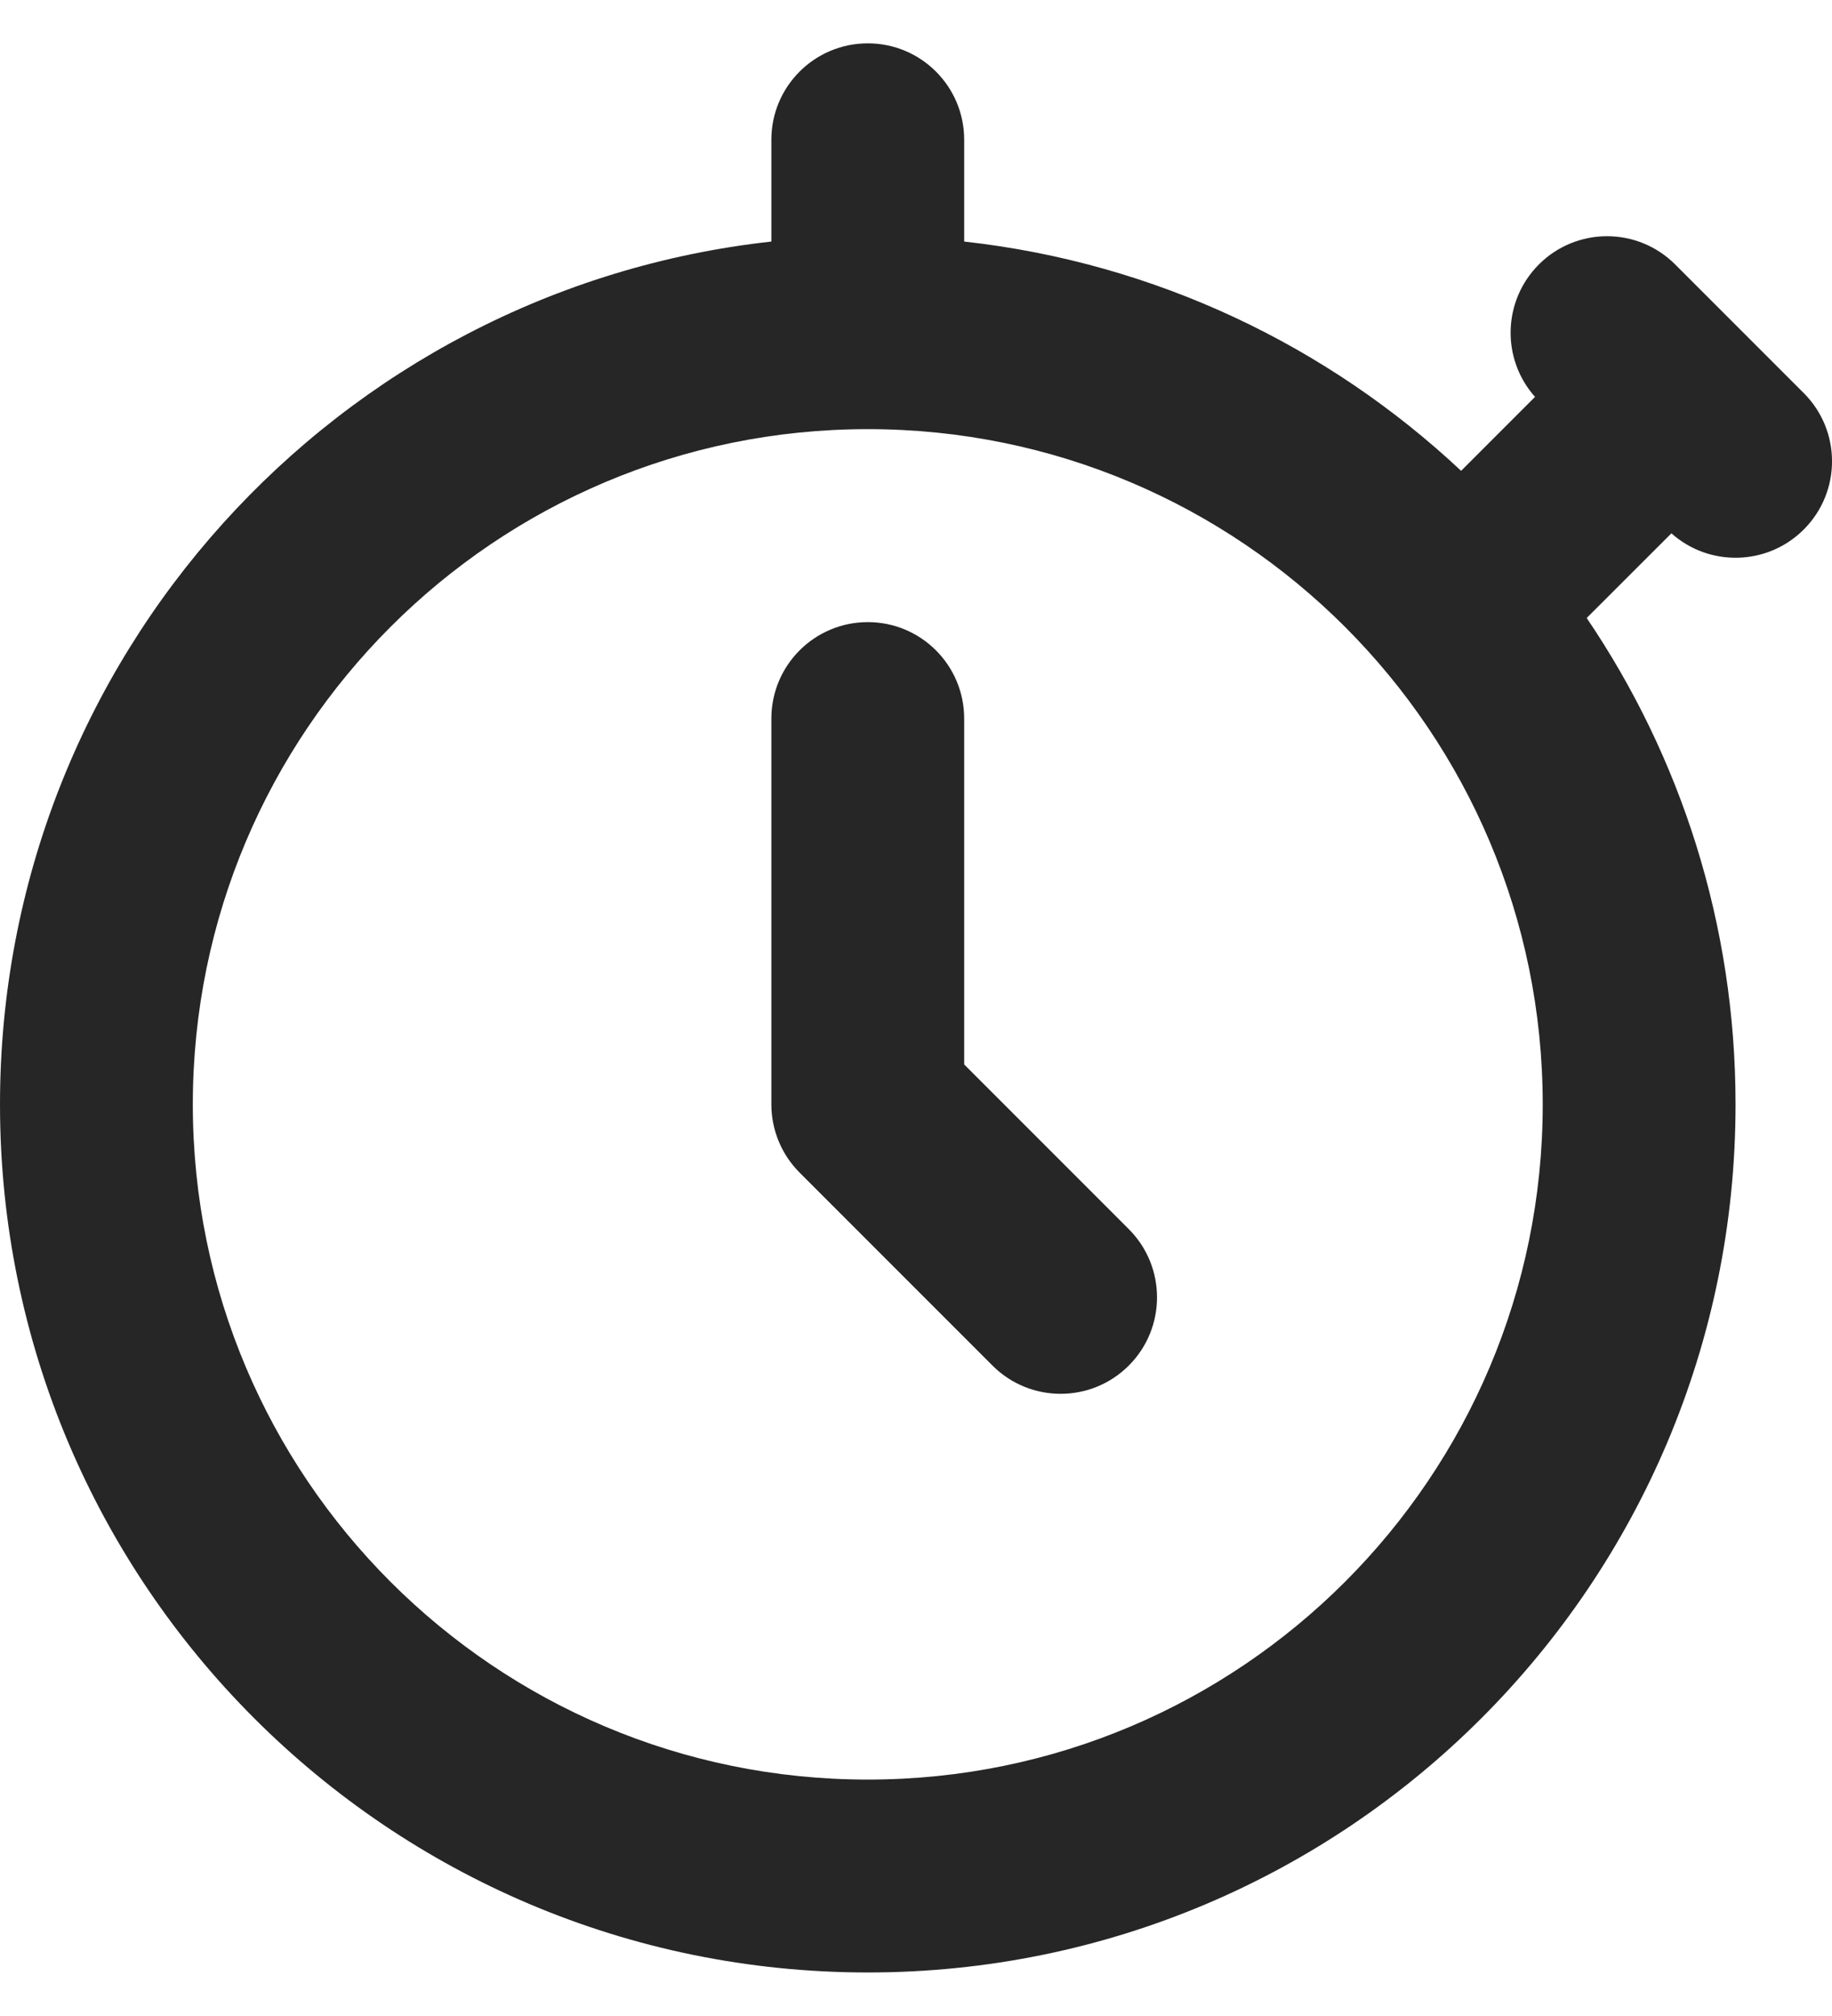 <svg width="20" height="22" viewBox="0 0 20 22" fill="none" xmlns="http://www.w3.org/2000/svg">
<path d="M10.835 14.902C11.246 15.313 11.912 15.313 12.323 14.902C12.734 14.491 12.734 13.824 12.323 13.413L10.526 11.616V7.842C10.526 7.26 10.055 6.789 9.474 6.789C8.892 6.789 8.421 7.26 8.421 7.842V12.052C8.421 12.331 8.532 12.599 8.729 12.796L10.835 14.902Z" fill="#262626"/>
<path fill-rule="evenodd" clip-rule="evenodd" d="M9.474 0.473C10.055 0.473 10.526 0.944 10.526 1.525V2.636C12.614 2.867 14.498 3.776 15.951 5.138L16.758 4.331C16.389 3.918 16.403 3.283 16.8 2.886C17.211 2.475 17.877 2.475 18.288 2.886L19.692 4.29C20.103 4.701 20.103 5.367 19.692 5.778C19.295 6.175 18.66 6.189 18.247 5.82L17.322 6.744C18.348 8.258 18.947 10.085 18.947 12.052C18.947 17.284 14.706 21.525 9.474 21.525C4.241 21.525 0 17.284 0 12.052C0 7.175 3.684 3.159 8.421 2.636V1.525C8.421 0.944 8.892 0.473 9.474 0.473L9.474 0.473ZM2.105 12.052C2.105 7.982 5.404 4.683 9.474 4.683C13.543 4.683 16.842 7.982 16.842 12.052C16.842 16.121 13.543 19.42 9.474 19.42C5.404 19.42 2.105 16.121 2.105 12.052Z" fill="#262626"/>
</svg>
